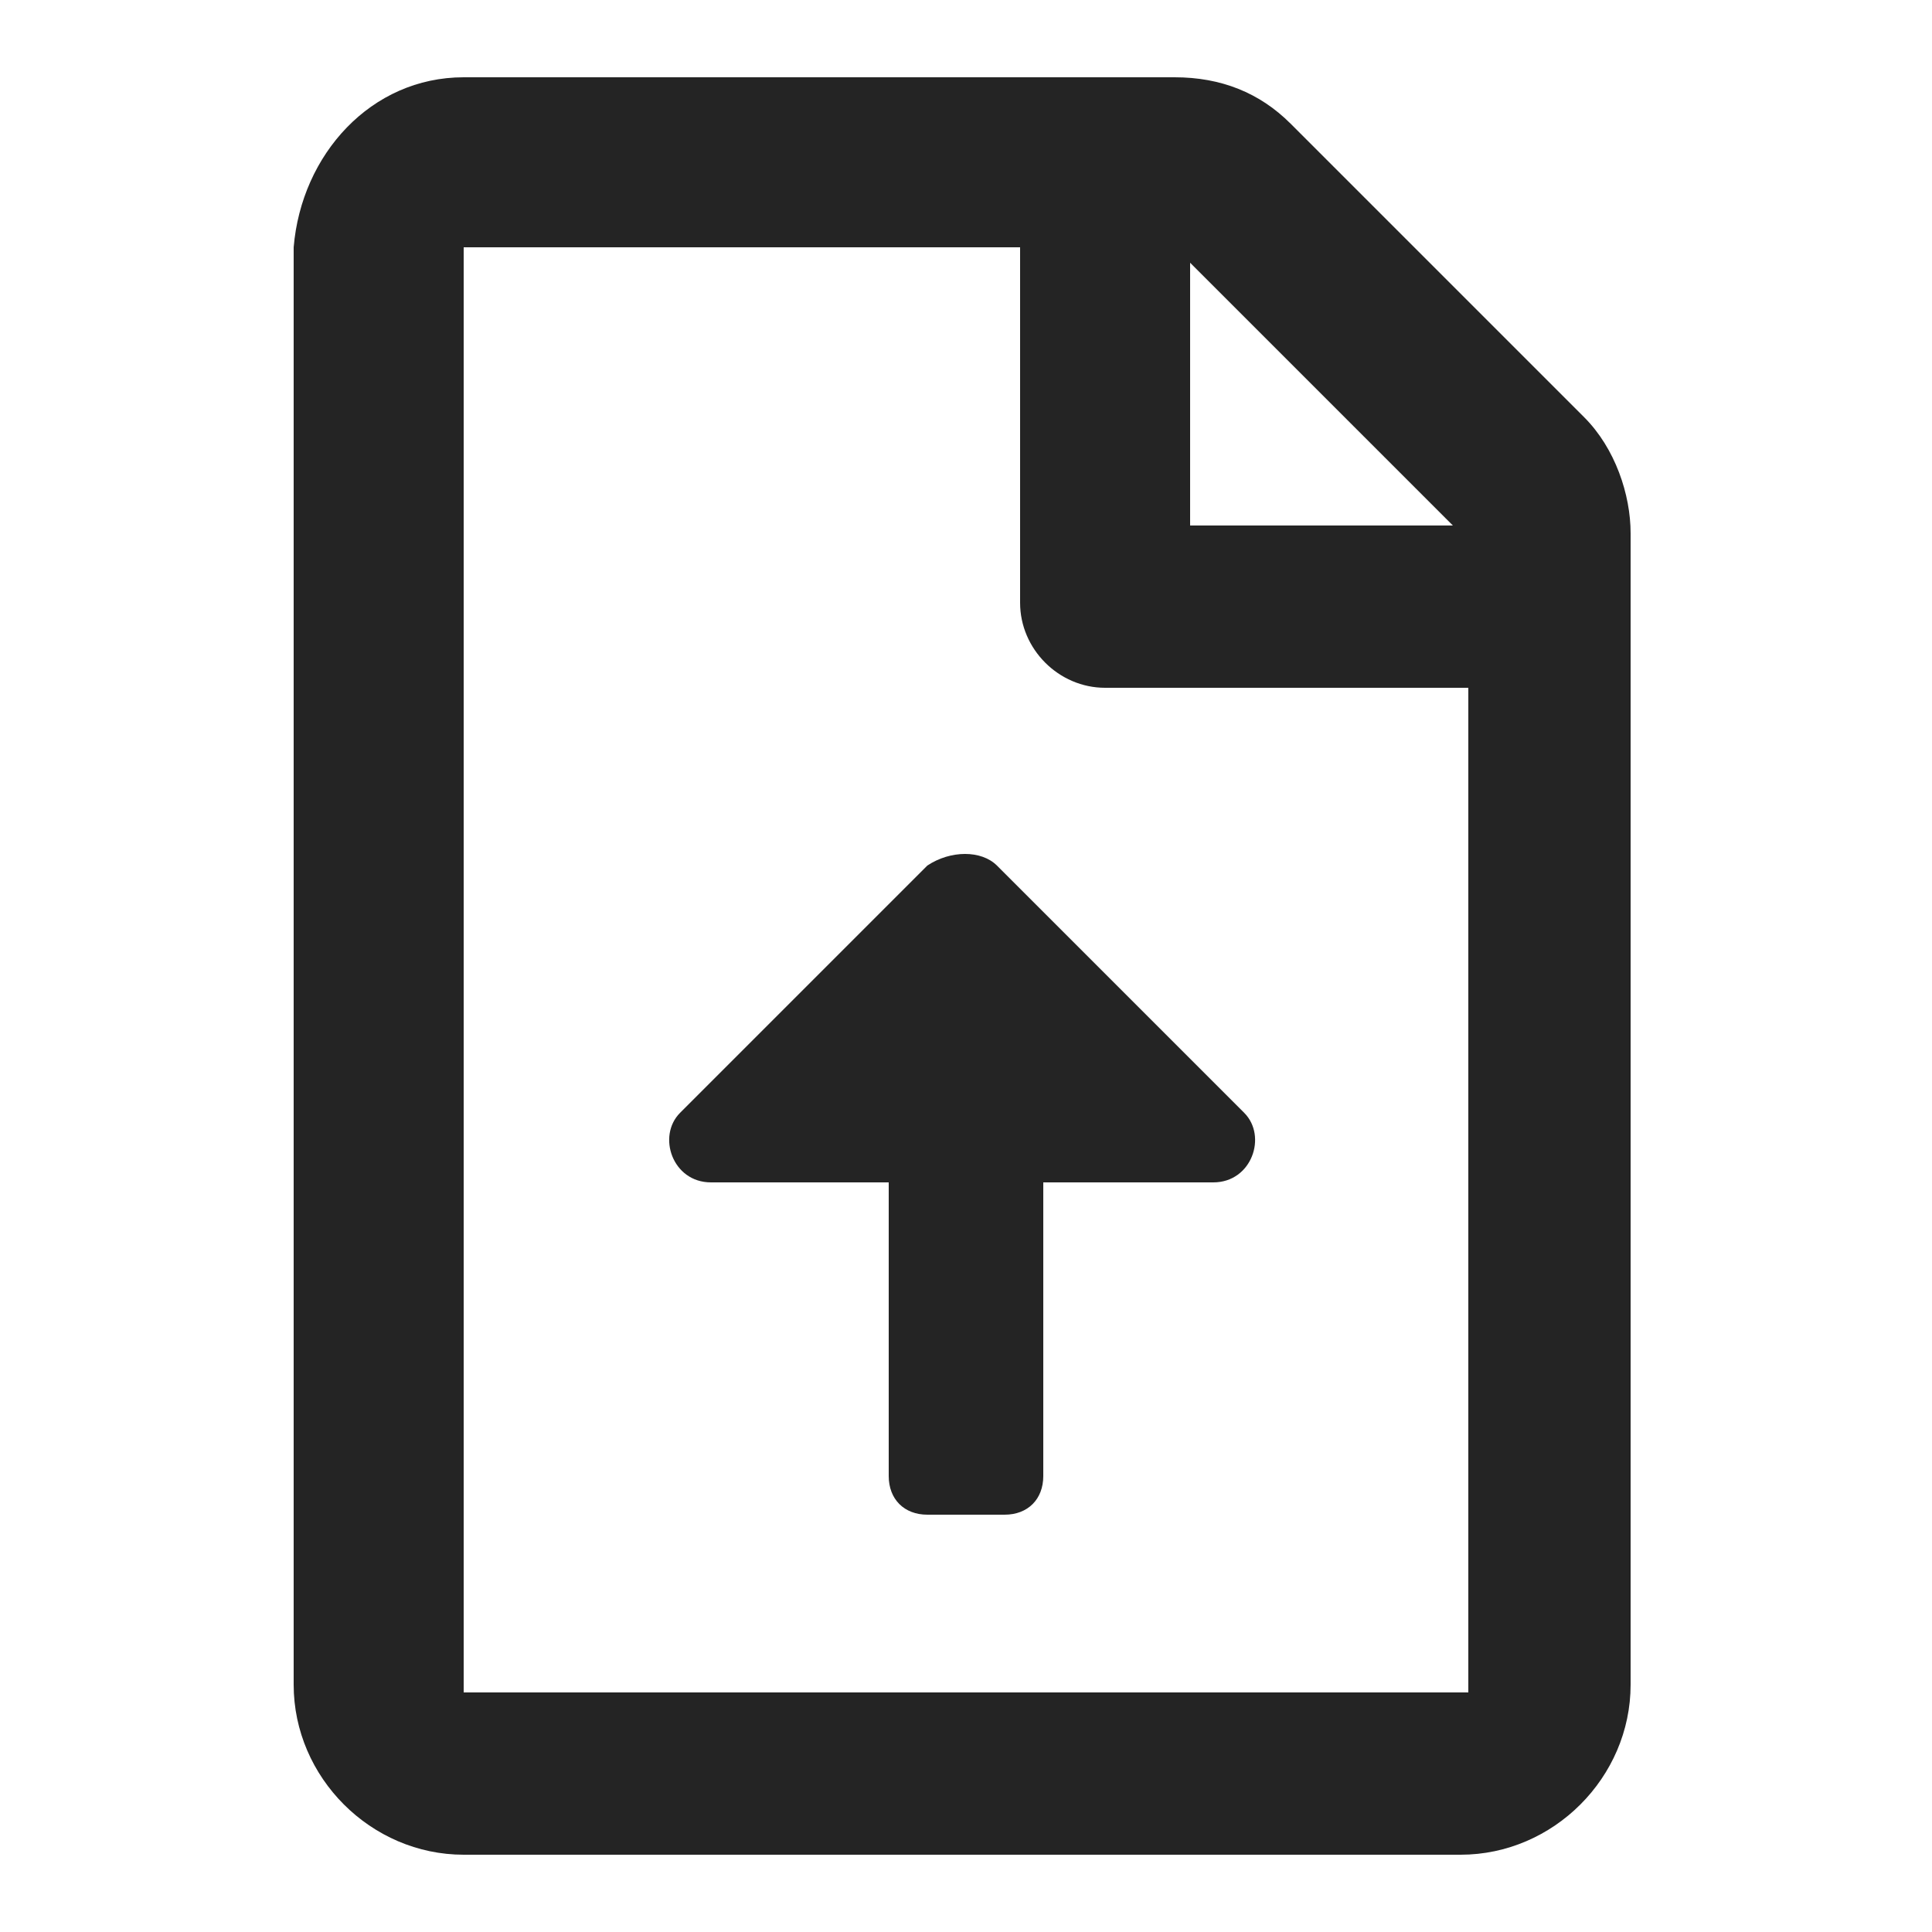 <?xml version="1.0" encoding="utf-8"?>
<!-- Generator: Adobe Illustrator 25.0.1, SVG Export Plug-In . SVG Version: 6.00 Build 0)  -->
<svg version="1.2" baseProfile="tiny" id="Layer_1" xmlns="http://www.w3.org/2000/svg" xmlns:xlink="http://www.w3.org/1999/xlink"
	 x="0px" y="0px" viewBox="0 0 25 25" overflow="visible" xml:space="preserve">
<path fill="#242424" d="M21.1,6.9v14.9c0,1.2-1,2.2-2.2,2.2H6c-1.2,0-2.2-1-2.2-2.2V3.2C3.9,2,4.8,1,6,1h9.2c0.6,0,1.1,0.2,1.5,0.6
	l3.8,3.8C20.9,5.8,21.1,6.4,21.1,6.9z M19,8.9h-4.7c-0.6,0-1.1-0.5-1.1-1.1V3.2H6v18.7H19V8.9z M12.9,11.2l3.2,3.2
	c0.3,0.3,0.1,0.9-0.4,0.9h-2.2v3.8c0,0.3-0.2,0.5-0.5,0.5H12c-0.3,0-0.5-0.2-0.5-0.5v-3.8H9.2c-0.5,0-0.7-0.6-0.4-0.9l3.2-3.2
	C12.3,11,12.7,11,12.9,11.2z M15.4,6.8h3.4l-3.4-3.4V6.8z"/>
</svg>
